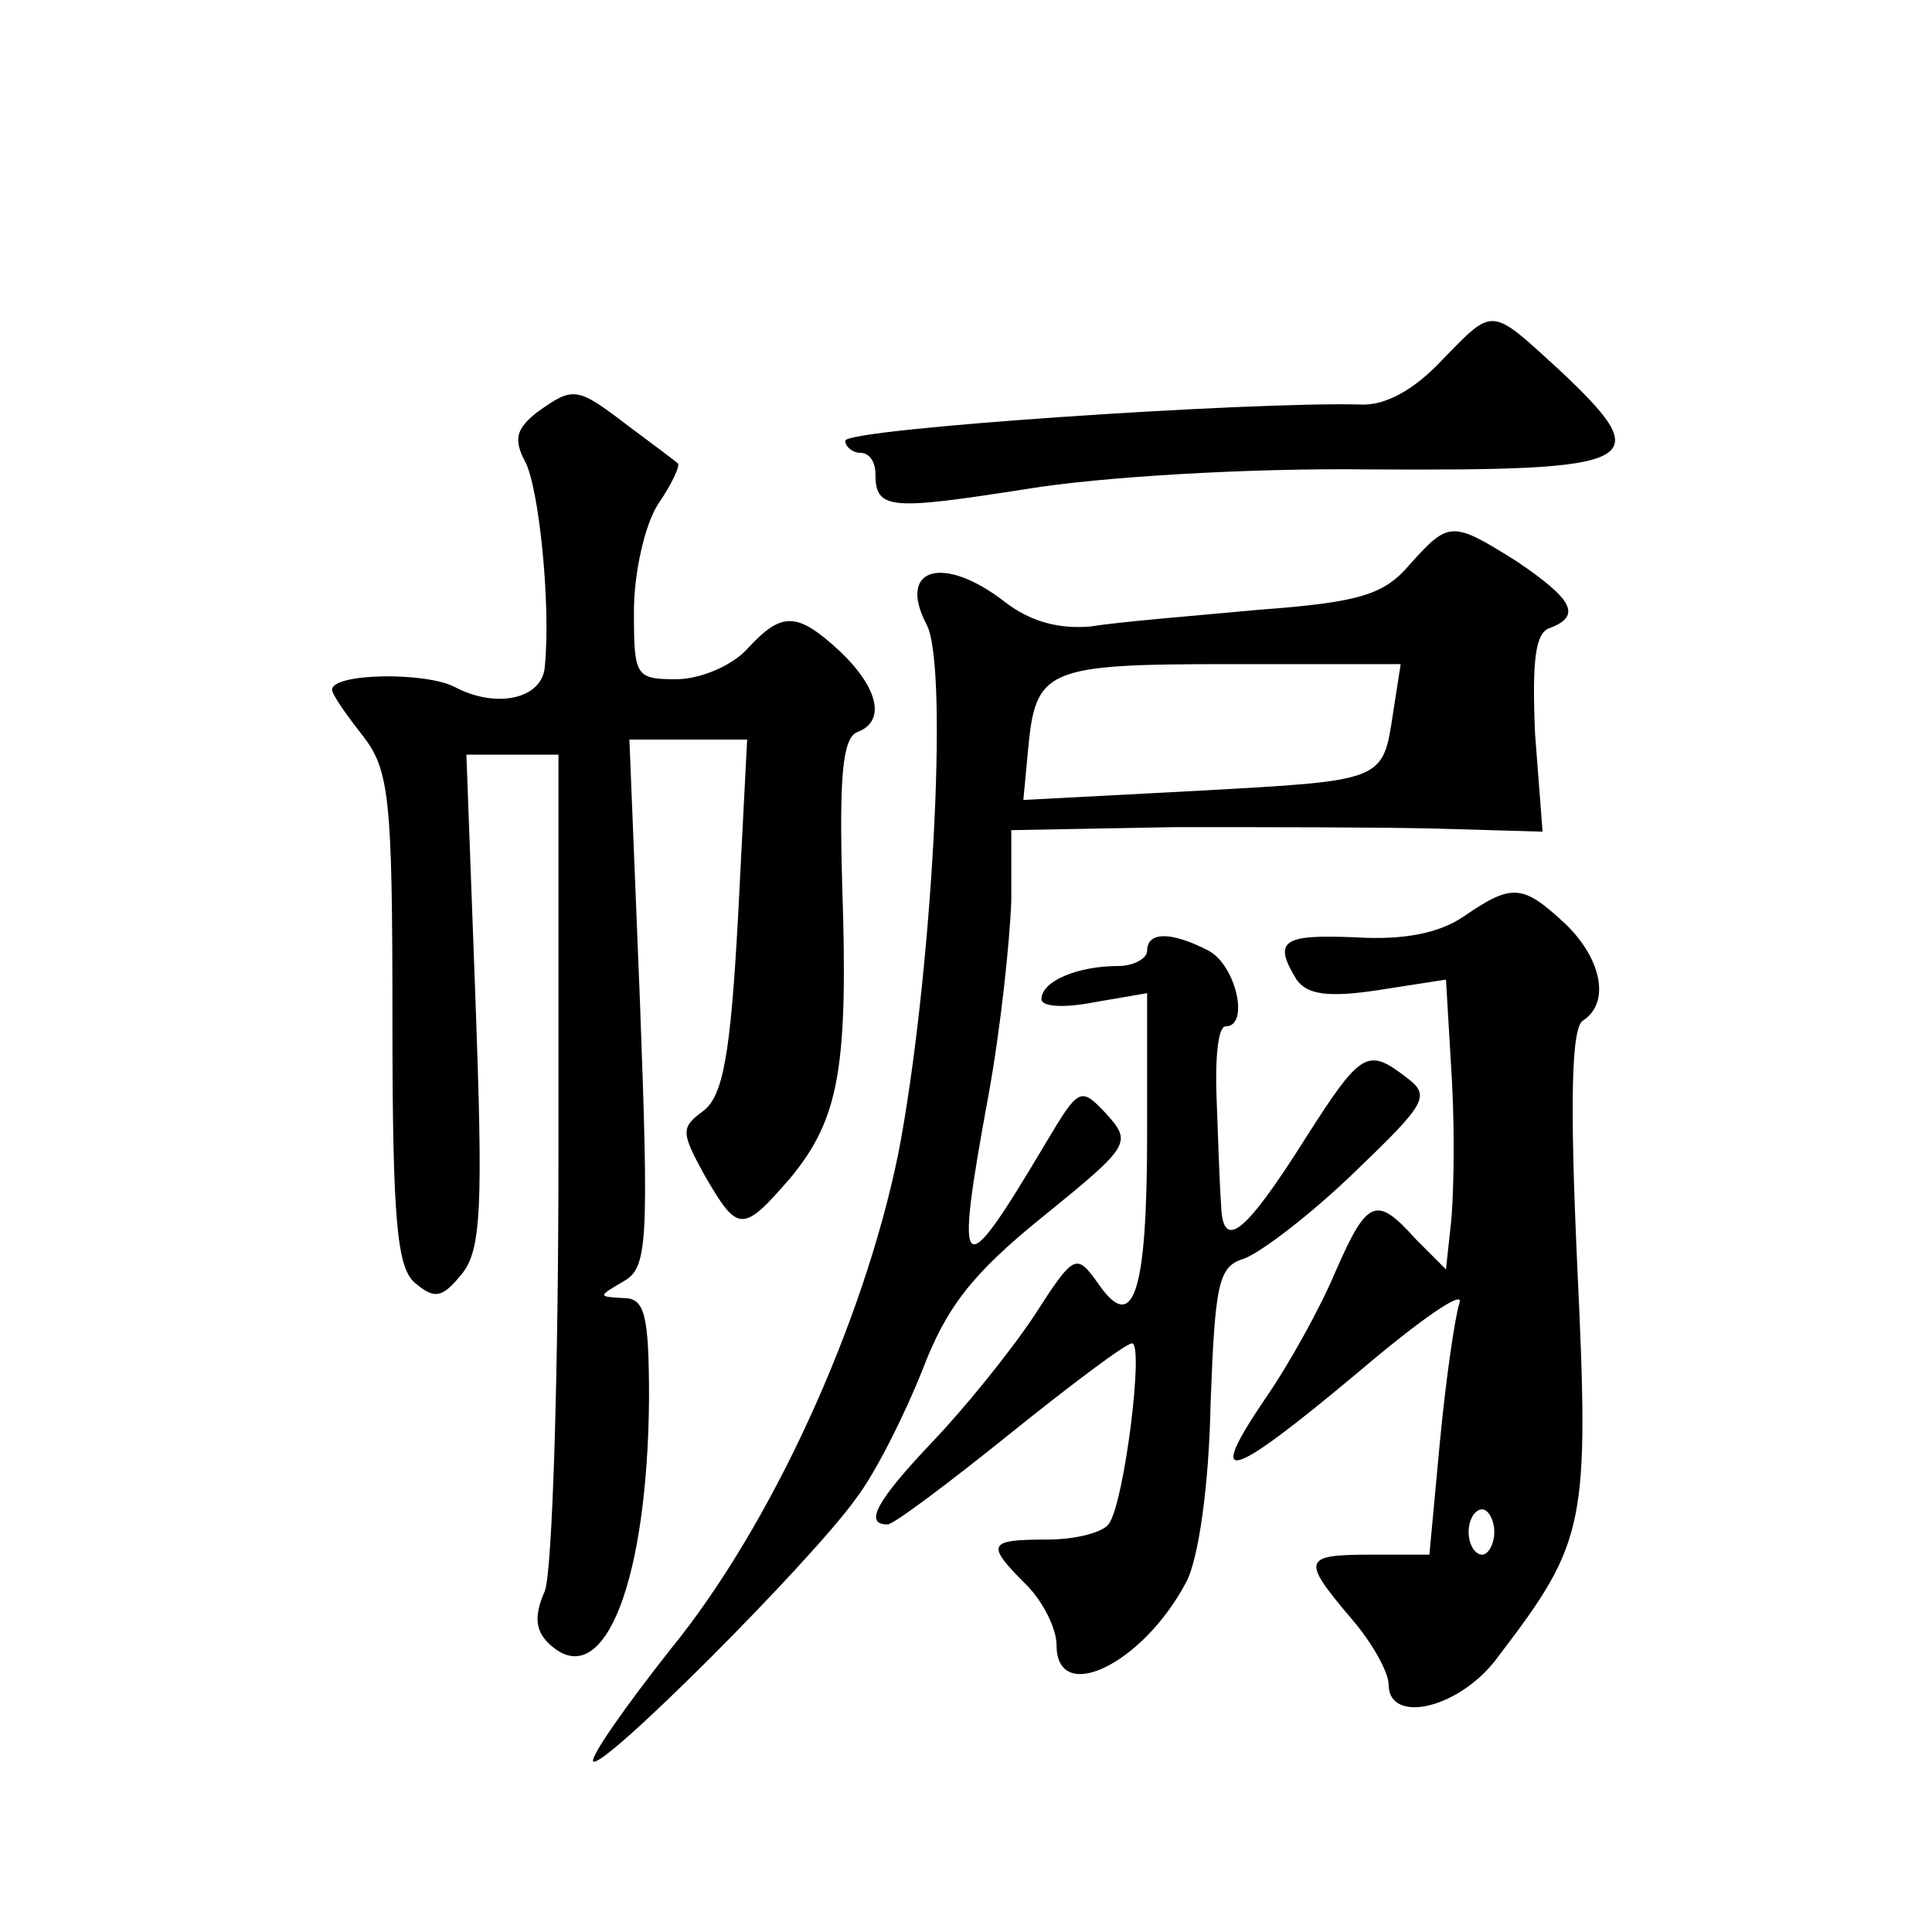 <?xml version="1.0" standalone="no"?>
<!DOCTYPE svg PUBLIC "-//W3C//DTD SVG 20010904//EN"
 "http://www.w3.org/TR/2001/REC-SVG-20010904/DTD/svg10.dtd">
<svg version="1.0" xmlns="http://www.w3.org/2000/svg"
 width="128pt" height="128pt" viewBox="0 0 128 128"
 preserveAspectRatio="xMidYMid meet">
<g transform="translate(0,128) scale(0.1,-0.1)"
fill="#0" stroke="none">
<path d="M955 1041 c-18 -19 -37 -30 -54 -29 -72 2 -341 -16 -341 -24 0 -4 5 -8
10 -8 6 0 10 -6 10 -14 0 -24 10 -24 100 -10 48 8 147 14 227 13 181 -1 192 4 126
66 -46 42 -43 42 -78 6z M356 1007 c-14 -11 -16 -18 -8 -33 9 -17 17 -94 13 -135
-1 -22 -32 -29 -60 -14 -20 10 -81 9 -81 -2 0 -3 9 -16 20 -30 18 -23 20 -41 20
-188 0 -134 3 -165 15 -175 13 -11 18 -10 31 6 13 16 14 45 9 182 l-6 162 31 0
30 0 0 -264 c0 -146 -4 -276 -9 -290 -8 -18 -6 -28 5 -37 35 -29 63 45 64 164 0
57 -3 67 -17 67 -17 1 -17 1 0 11 16 9 17 24 11 185 l-7 174 39 0 39 0 -6 -117
c-5 -92 -10 -119 -23 -129 -15 -11 -15 -14 1 -43 22 -38 25 -38 57 -1 32 39 38
73 34 193 -2 71 0 98 10 102 19 7 14 29 -11 53 -29 27 -39 27 -62 2 -10 -11 -31
-20 -47 -20 -27 0 -28 2 -28 45 0 25 7 57 16 71 9 13 15 26 13 27 -2 2 -17 13 -33
25 -34 26 -36 26 -60 9z M934 906 c-17 -20 -33 -25 -100 -30 -43 -4 -93 -8 -111
-11 -21 -2 -40 3 -57 16 -41 32 -72 23 -52 -15 15 -29 3 -238 -19 -351 -23 -112
-84 -246 -151 -328 -30 -38 -53 -71 -51 -74 6 -6 143 131 174 174 13 17 32 55 44
85 16 42 33 64 80 102 58 47 59 49 42 68 -17 18 -18 18 -40 -19 -57 -96 -61 -93
-38 32 8 44 14 101 15 128 l0 47 108 2 c59 0 138 0 175 -1 l69 -2 -5 65 c-2 48
0 67 10 70 21 8 15 19 -22 44 -43 27 -45 27 -71 -2z m-11 -98 c-7 -46 -5 -45 -131
-52 l-114 -6 3 32 c5 55 11 58 134 58 l113 0 -5 -32z M970 673 c-16 -11 -39 -16
-72 -14 -48 2 -55 -2 -39 -28 7 -10 21 -12 54 -7 l45 7 4 -68 c2 -37 1 -81 -1 -96
l-3 -28 -20 20 c-26 29 -32 27 -53 -21 -10 -24 -31 -62 -47 -85 -40 -59 -24 -54
62 18 40 34 70 55 67 46 -3 -9 -9 -50 -13 -92 l-7 -75 -38 0 c-46 0 -47 -3 -14
-42 14 -16 25 -36 25 -44 0 -27 48 -16 73 19 58 76 60 87 52 258 -5 109 -4 159
4 163 18 12 12 41 -12 64 -28 26 -35 27 -67 5z m20 -408 c0 -8 -4 -15 -8 -15 -5
0 -9 7 -9 15 0 8 4 15 9 15 4 0 8 -7 8 -15z M760 650 c0 -5 -9 -10 -19 -10 -27
0 -51 -10 -51 -22 0 -5 15 -6 35 -2 l35 6 0 -93 c0 -106 -9 -133 -32 -100 -15 21
-16 21 -43 -21 -16 -24 -46 -61 -67 -83 -37 -39 -46 -55 -30 -55 4 0 40 27 81 60
41 33 77 60 81 60 8 0 -5 -104 -15 -119 -3 -6 -22 -11 -41 -11 -40 0 -41 -3 -14
-30 11 -11 20 -29 20 -40 0 -40 57 -13 86 42 8 15 15 64 16 117 3 80 5 92 22 97
11 4 44 29 73 57 48 46 51 51 35 63 -26 20 -30 18 -67 -40 -41 -65 -55 -75 -56
-44 -1 13 -2 44 -3 71 -1 26 1 47 6 47 16 0 7 40 -11 50 -25 13 -41 13 -41 0z"/>
</g>
</svg>
